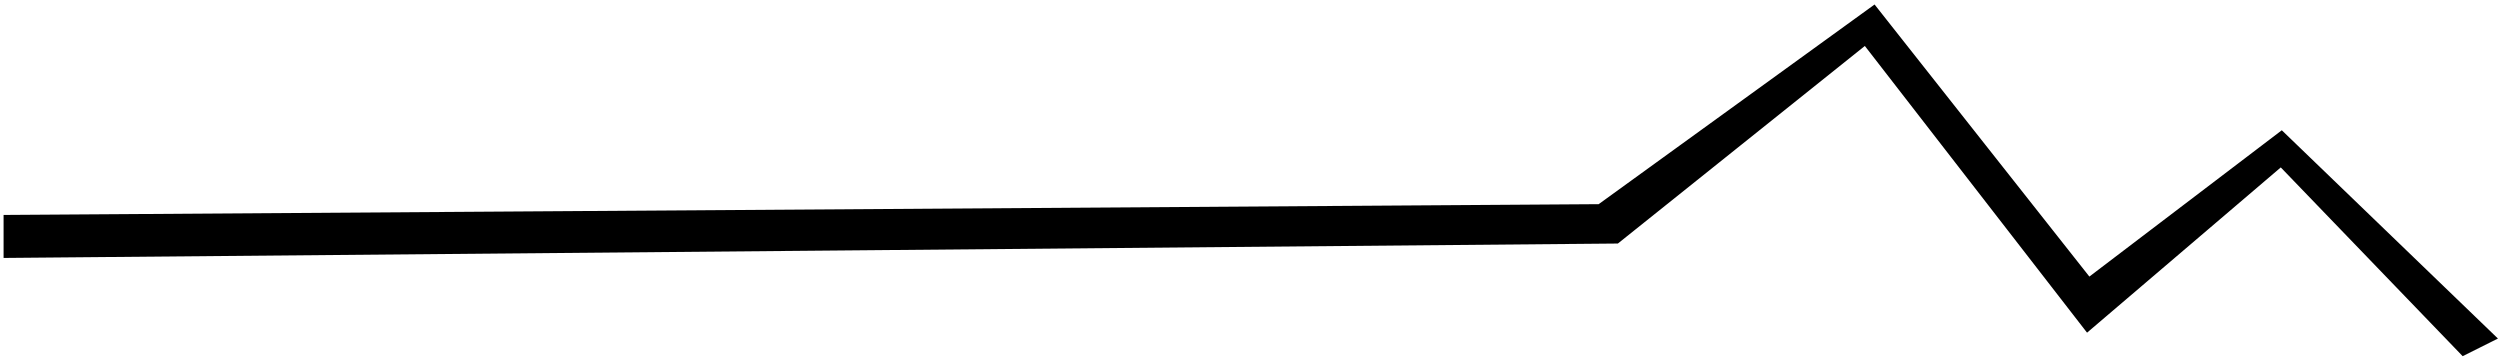 <?xml version="1.0" encoding="UTF-8"?> <svg xmlns="http://www.w3.org/2000/svg" width="349" height="50" viewBox="0 0 349 50" fill="none"> <path d="M223.5 29.5L1.5 31V35L225.5 33L260.5 5L291.5 45L318.463 22L344 48.5L347 47L318.463 19.5L291.5 40L261.5 2L223.5 29.5Z" fill="black" stroke="black" stroke-width="2"></path> </svg> 